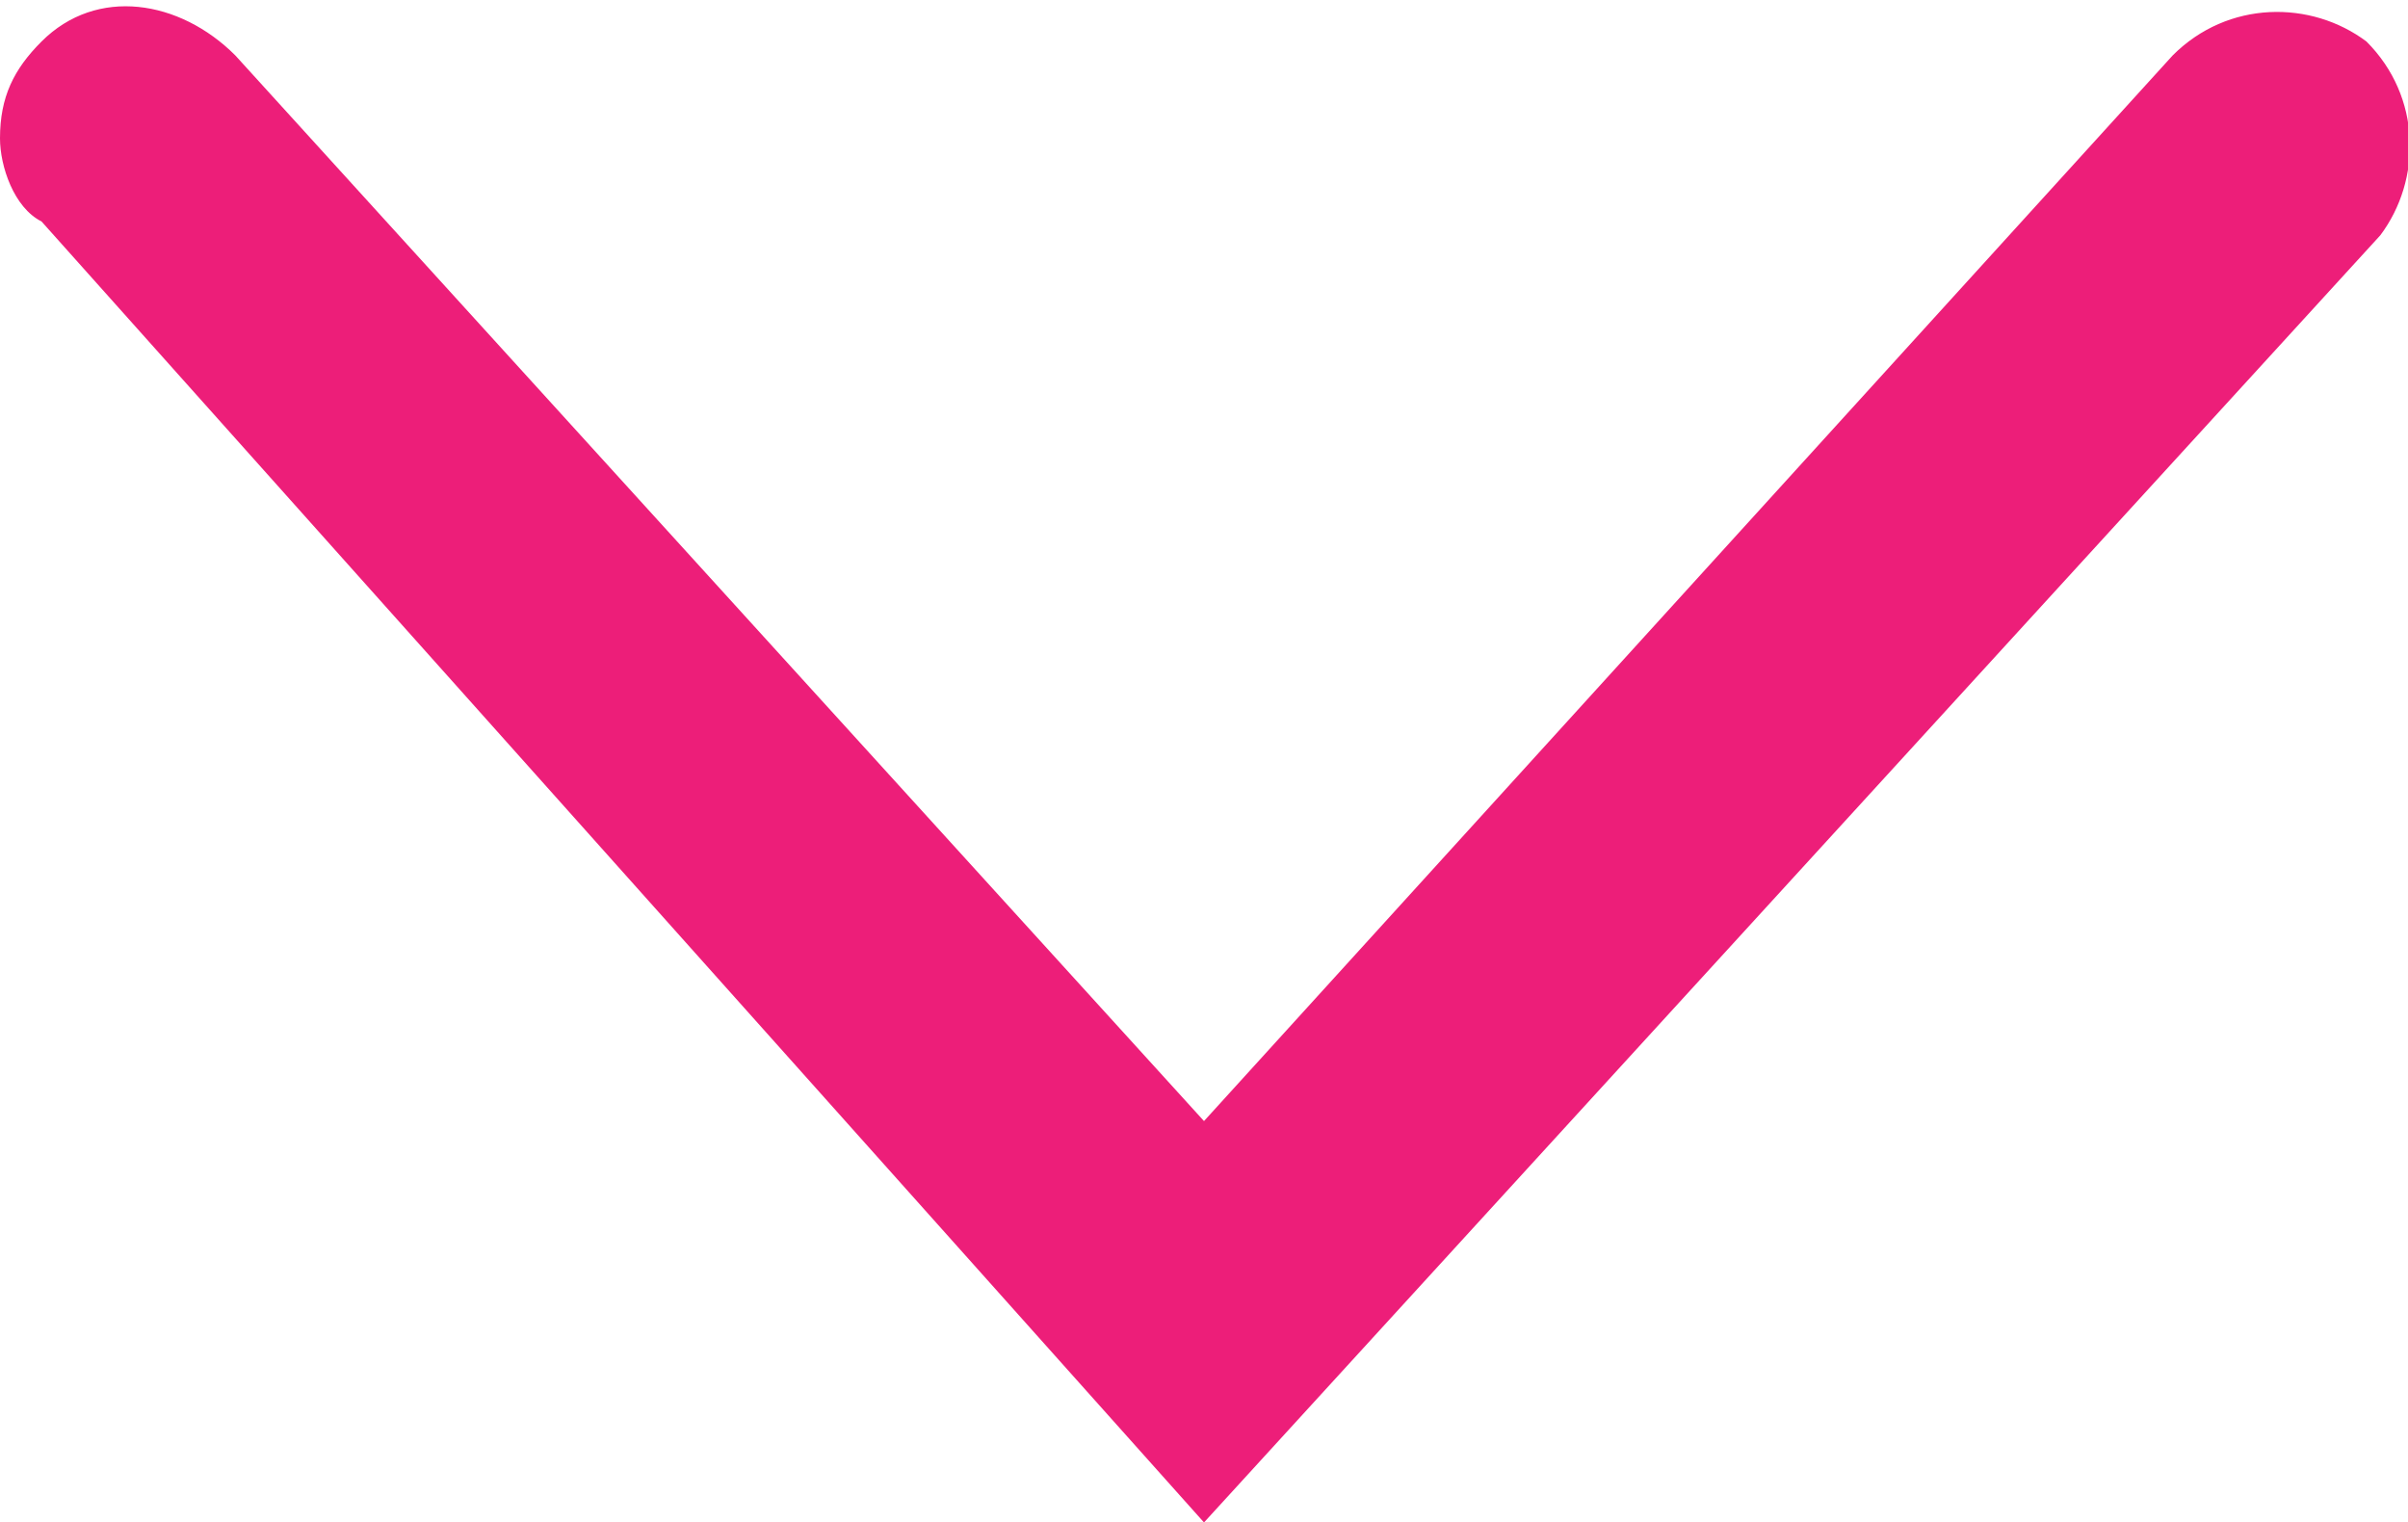 <?xml version="1.0" encoding="utf-8"?>
<!-- Generator: Adobe Illustrator 25.1.0, SVG Export Plug-In . SVG Version: 6.00 Build 0)  -->
<svg version="1.1" id="Layer_1" xmlns="http://www.w3.org/2000/svg" xmlns:xlink="http://www.w3.org/1999/xlink" x="0px" y="0px"
	 viewBox="0 0 17.4 11" style="enable-background:new 0 0 17.4 11;" xml:space="preserve">
<style type="text/css">
	.st0{fill:#ED1E79;}
</style>
<g>
	<path class="st0" d="M0,1c0-0.3,0.1-0.5,0.3-0.7c0.4-0.4,1-0.3,1.4,0.1l7,7.7l7-7.7c0.4-0.4,1-0.4,1.4-0.1c0.4,0.4,0.4,1,0.1,1.4
		L8.7,11L0.3,1.6C0.1,1.5,0,1.2,0,1z"/>
</g>
</svg>
